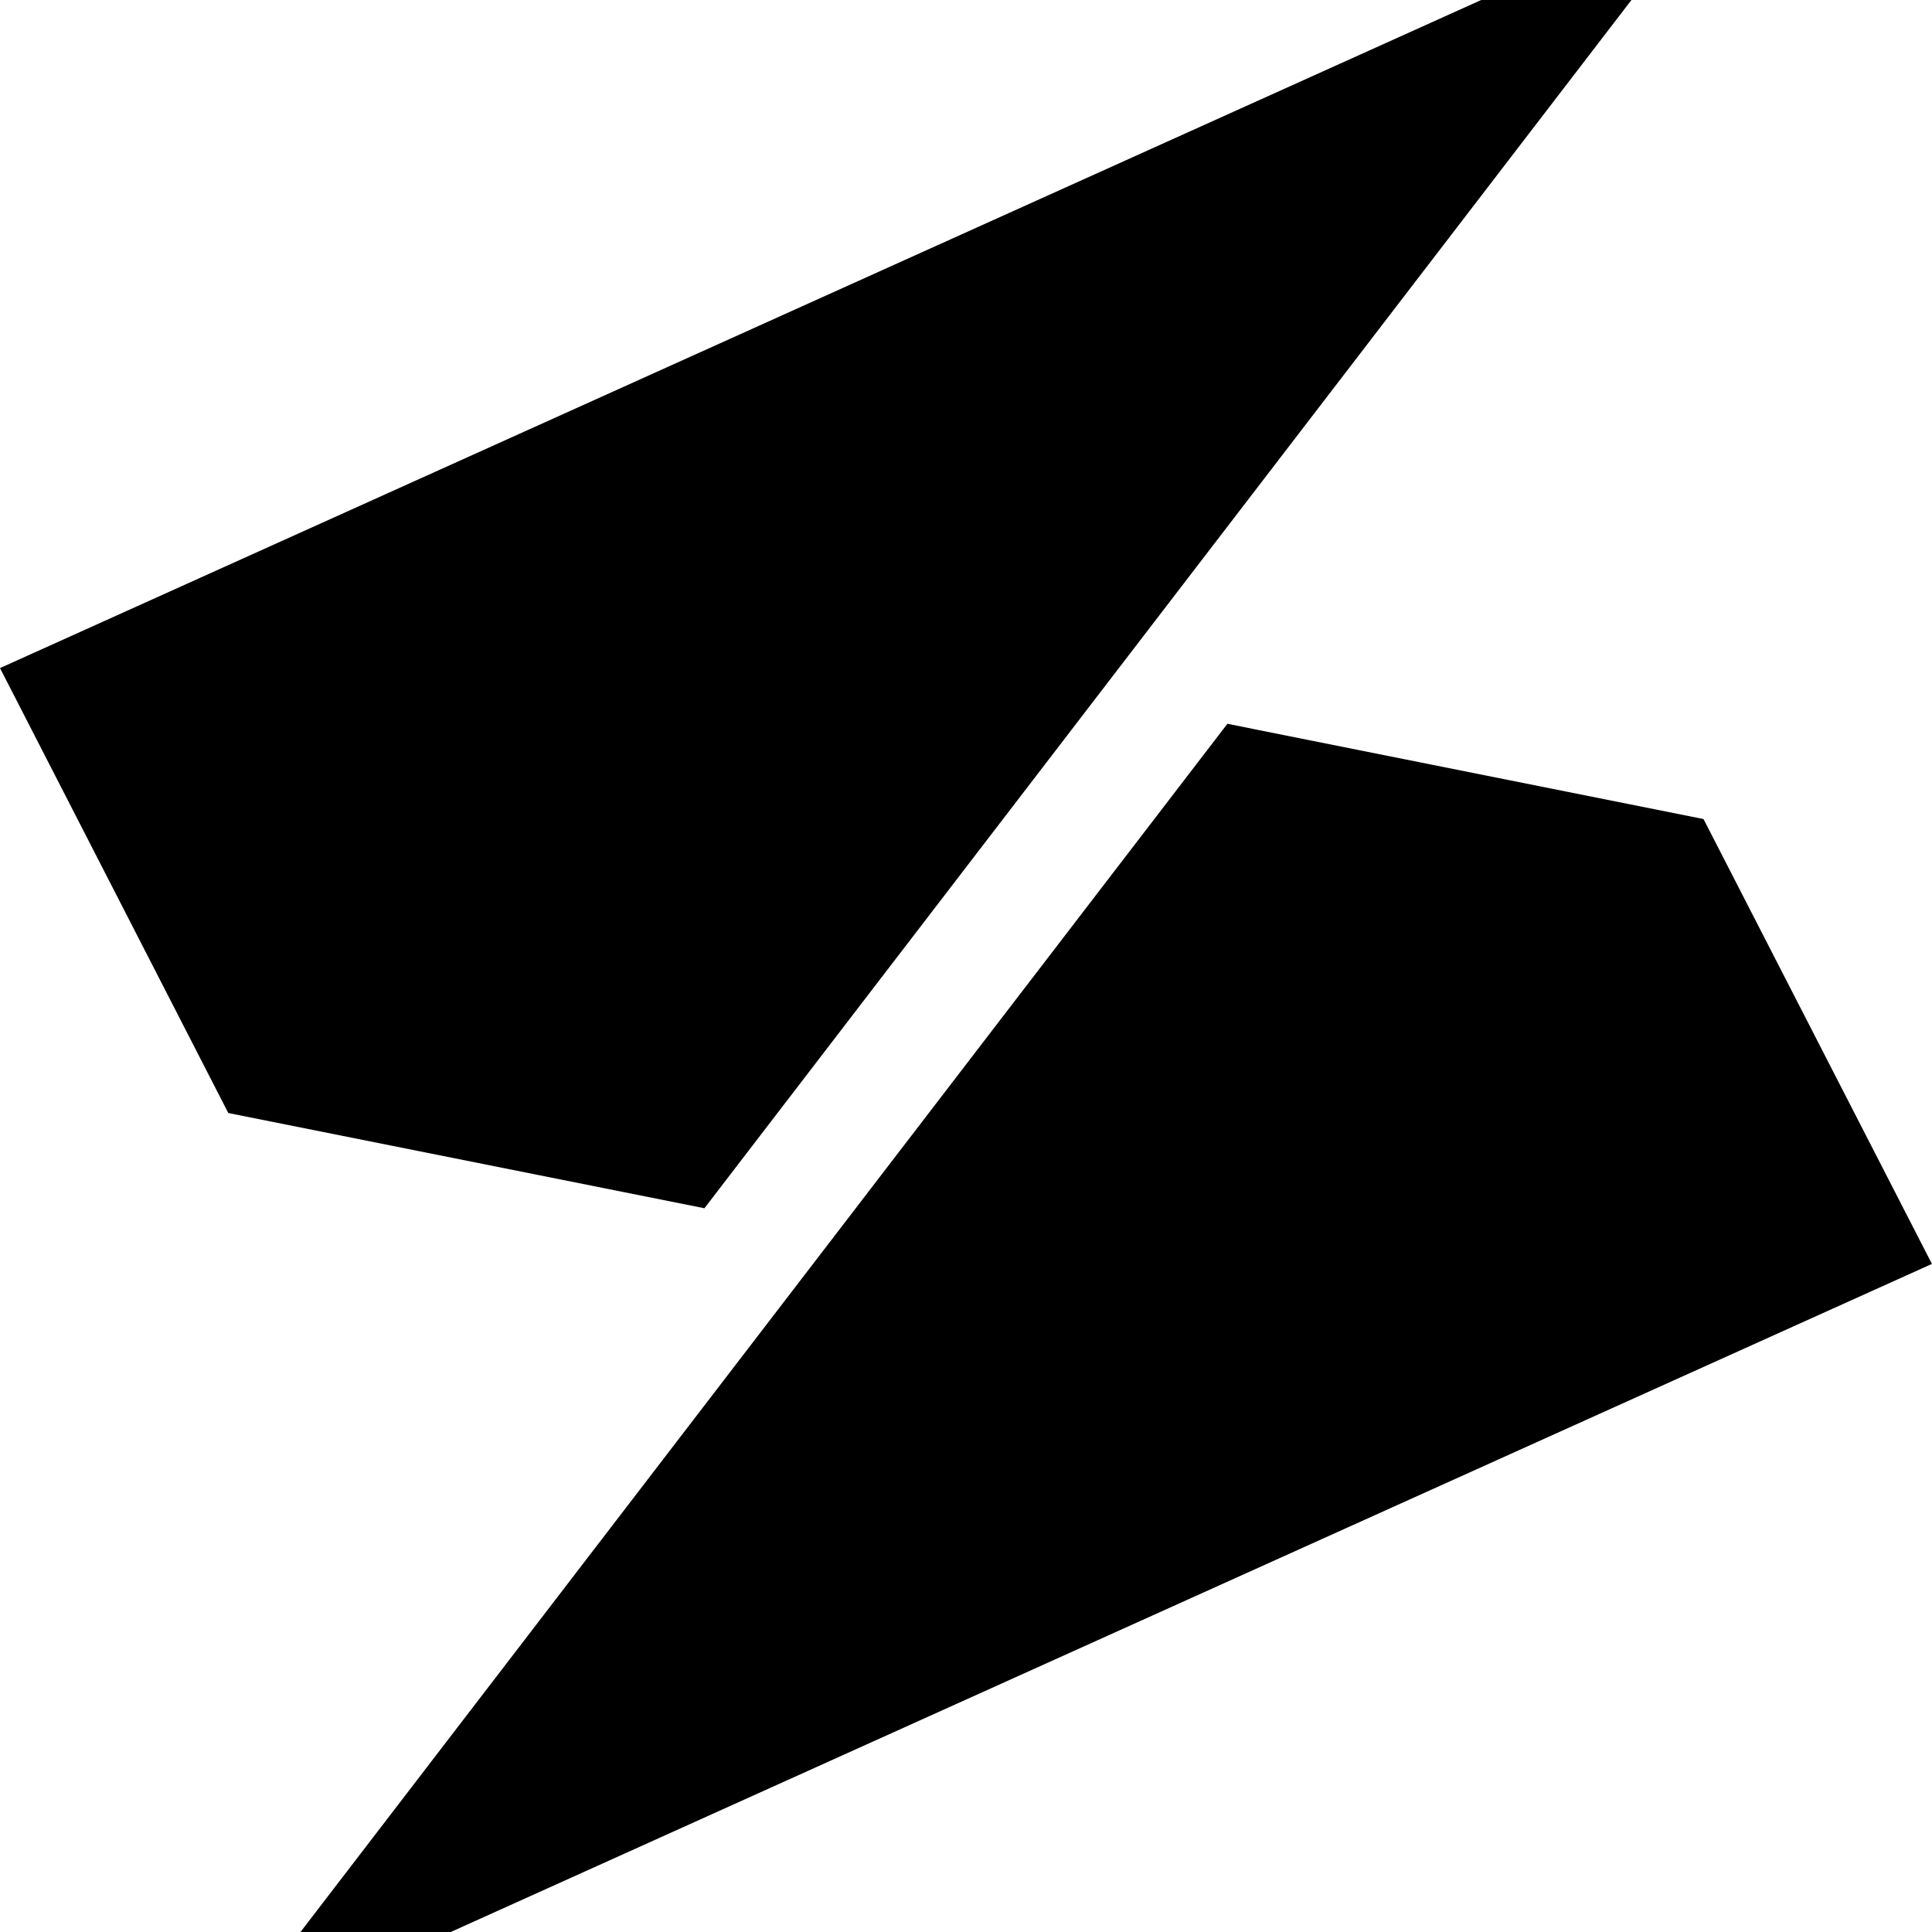<svg xmlns="http://www.w3.org/2000/svg" width="30" height="29.999" viewBox="0 0 30 29.999"><path d="M6.614,34.69H8.947l23-10.374L28.4,17.408l-7.393-1.479Z" transform="translate(-1.948 -4.69)"/><path d="M23,0,0,10.374l3.545,6.909,7.393,1.479L25.333,0Z"/></svg>